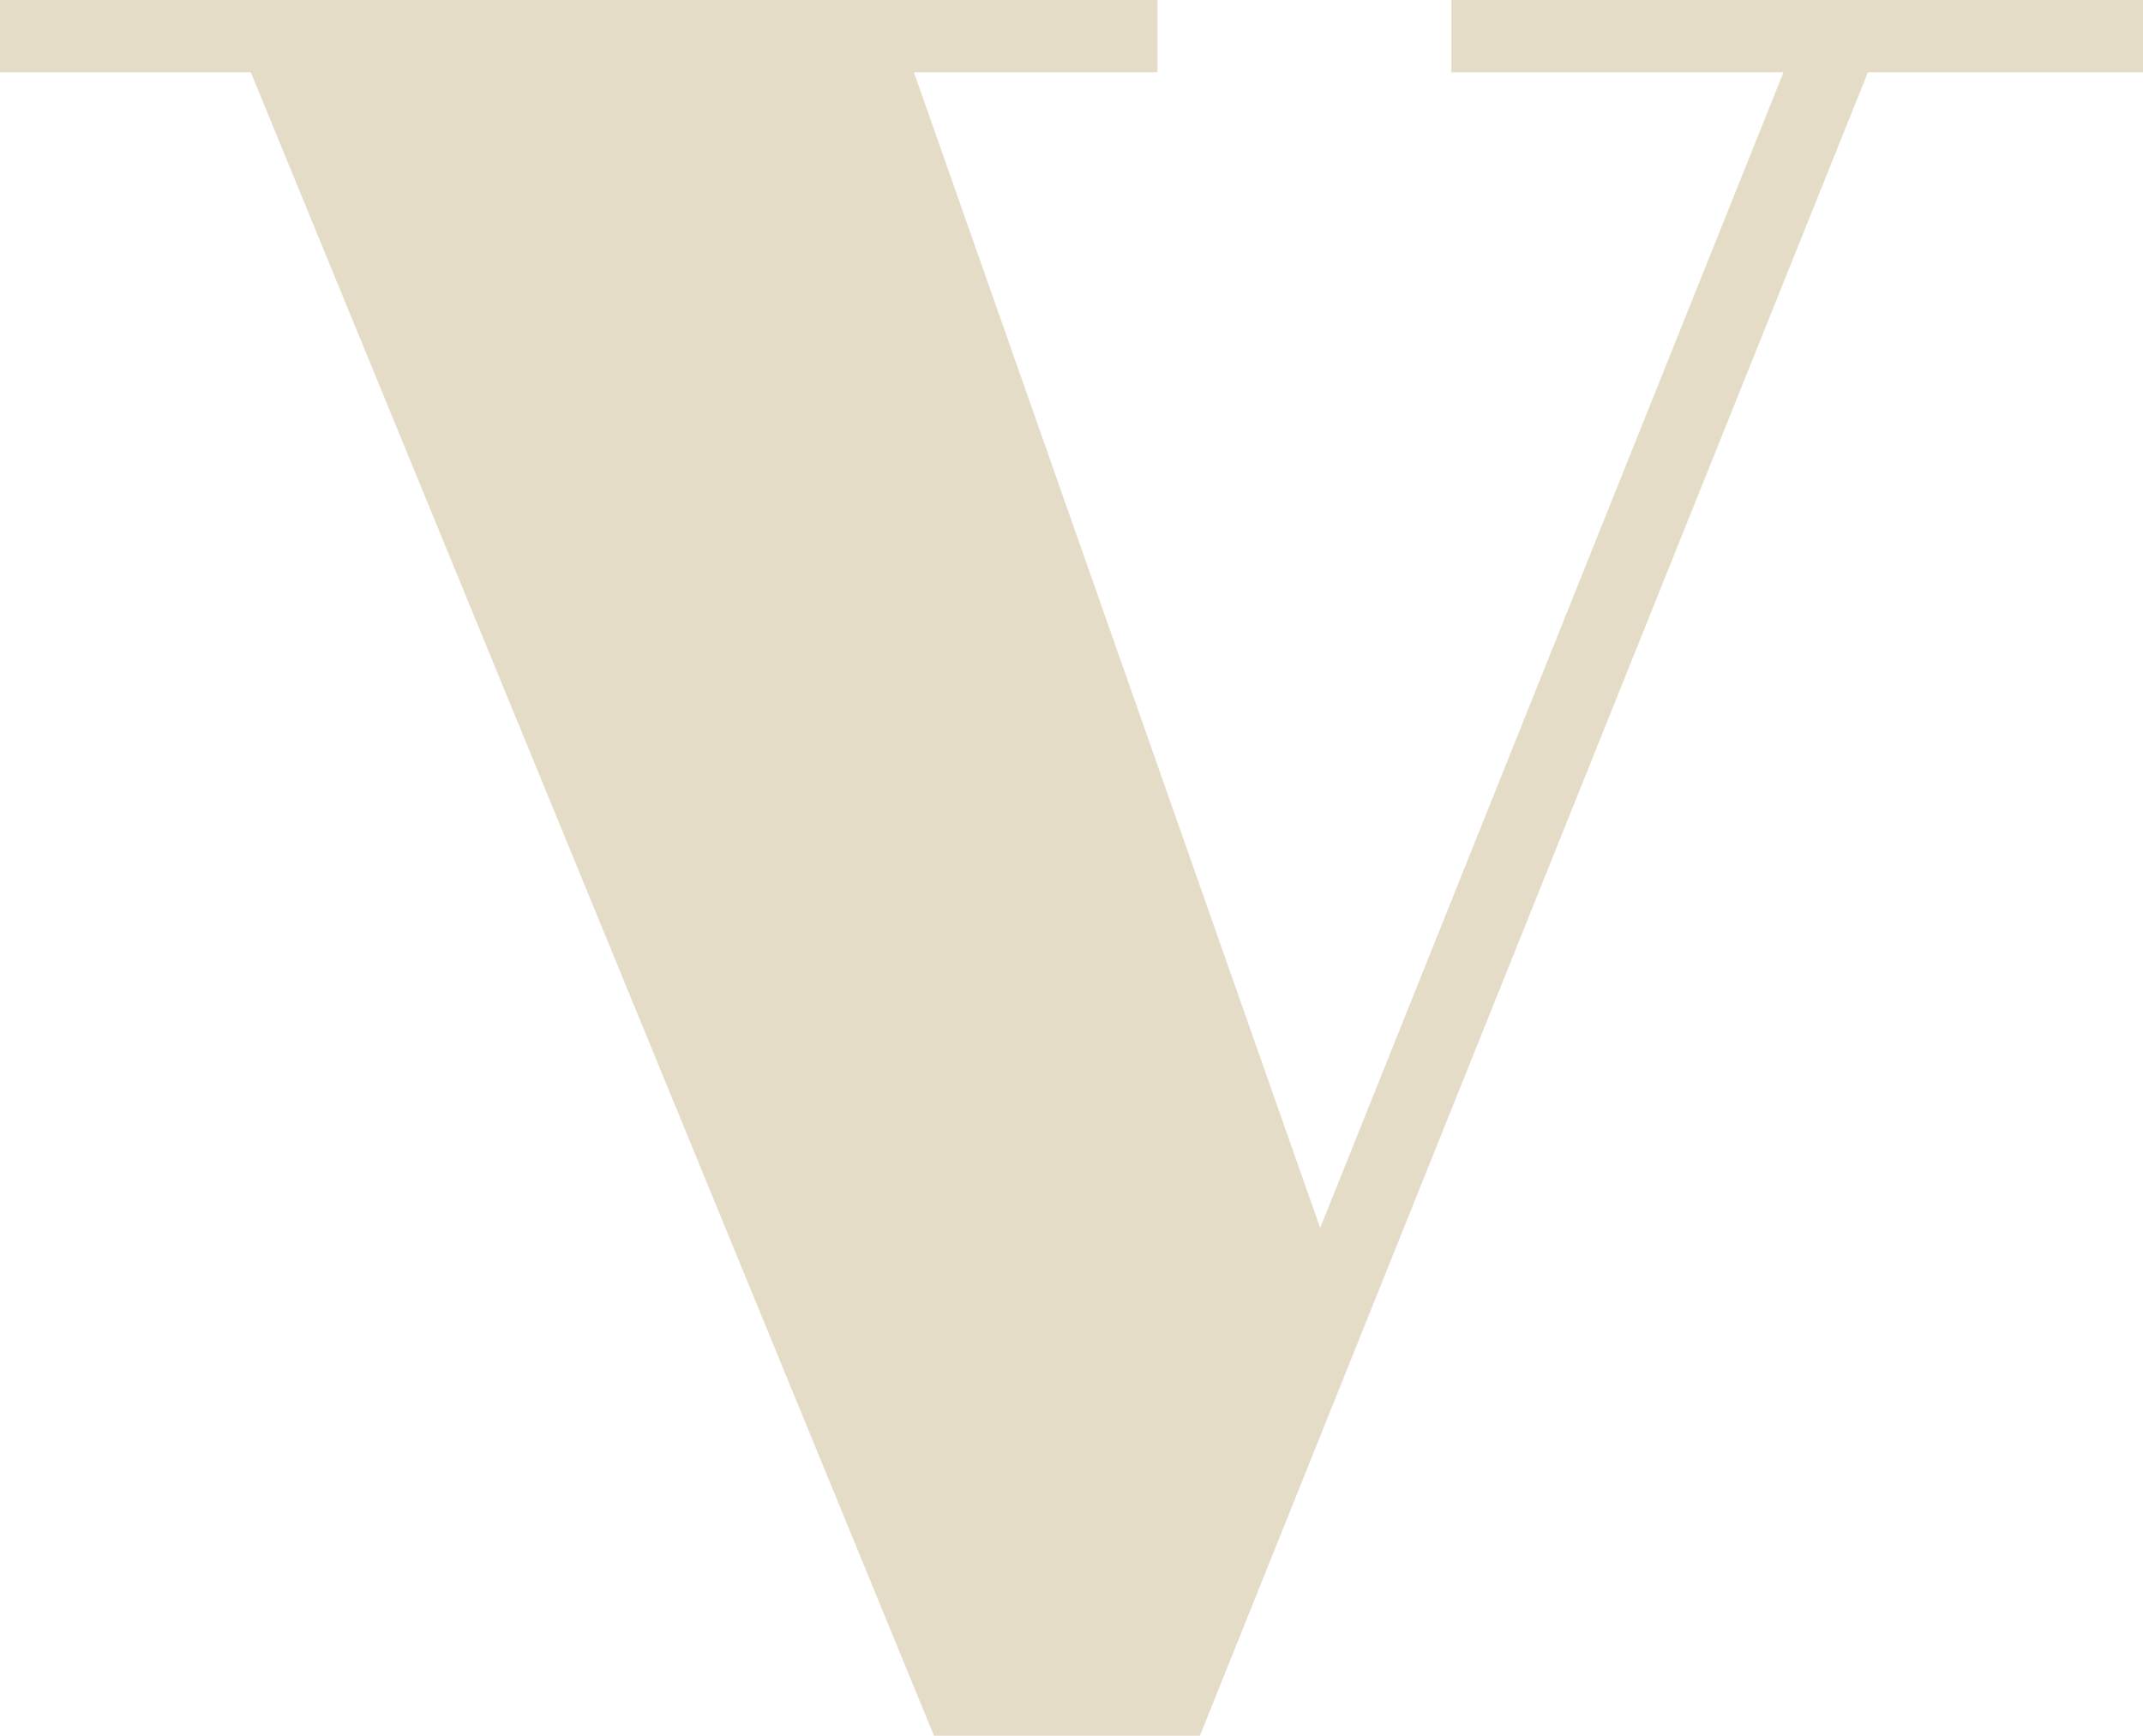 <?xml version="1.0" encoding="UTF-8"?><svg id="_レイヤー_2" xmlns="http://www.w3.org/2000/svg" viewBox="0 0 35.29 28.58"><g id="_レイヤー_1-2"><path d="M35.29,0v1.19h-4.53l-11,27.39h-4.38L4.13,1.19H0V0h19.06v1.19h-4.01l6.69,19.03L29.37,1.19h-5.47V0h11.4Z" fill="#E5DCC8"/></g></svg>
